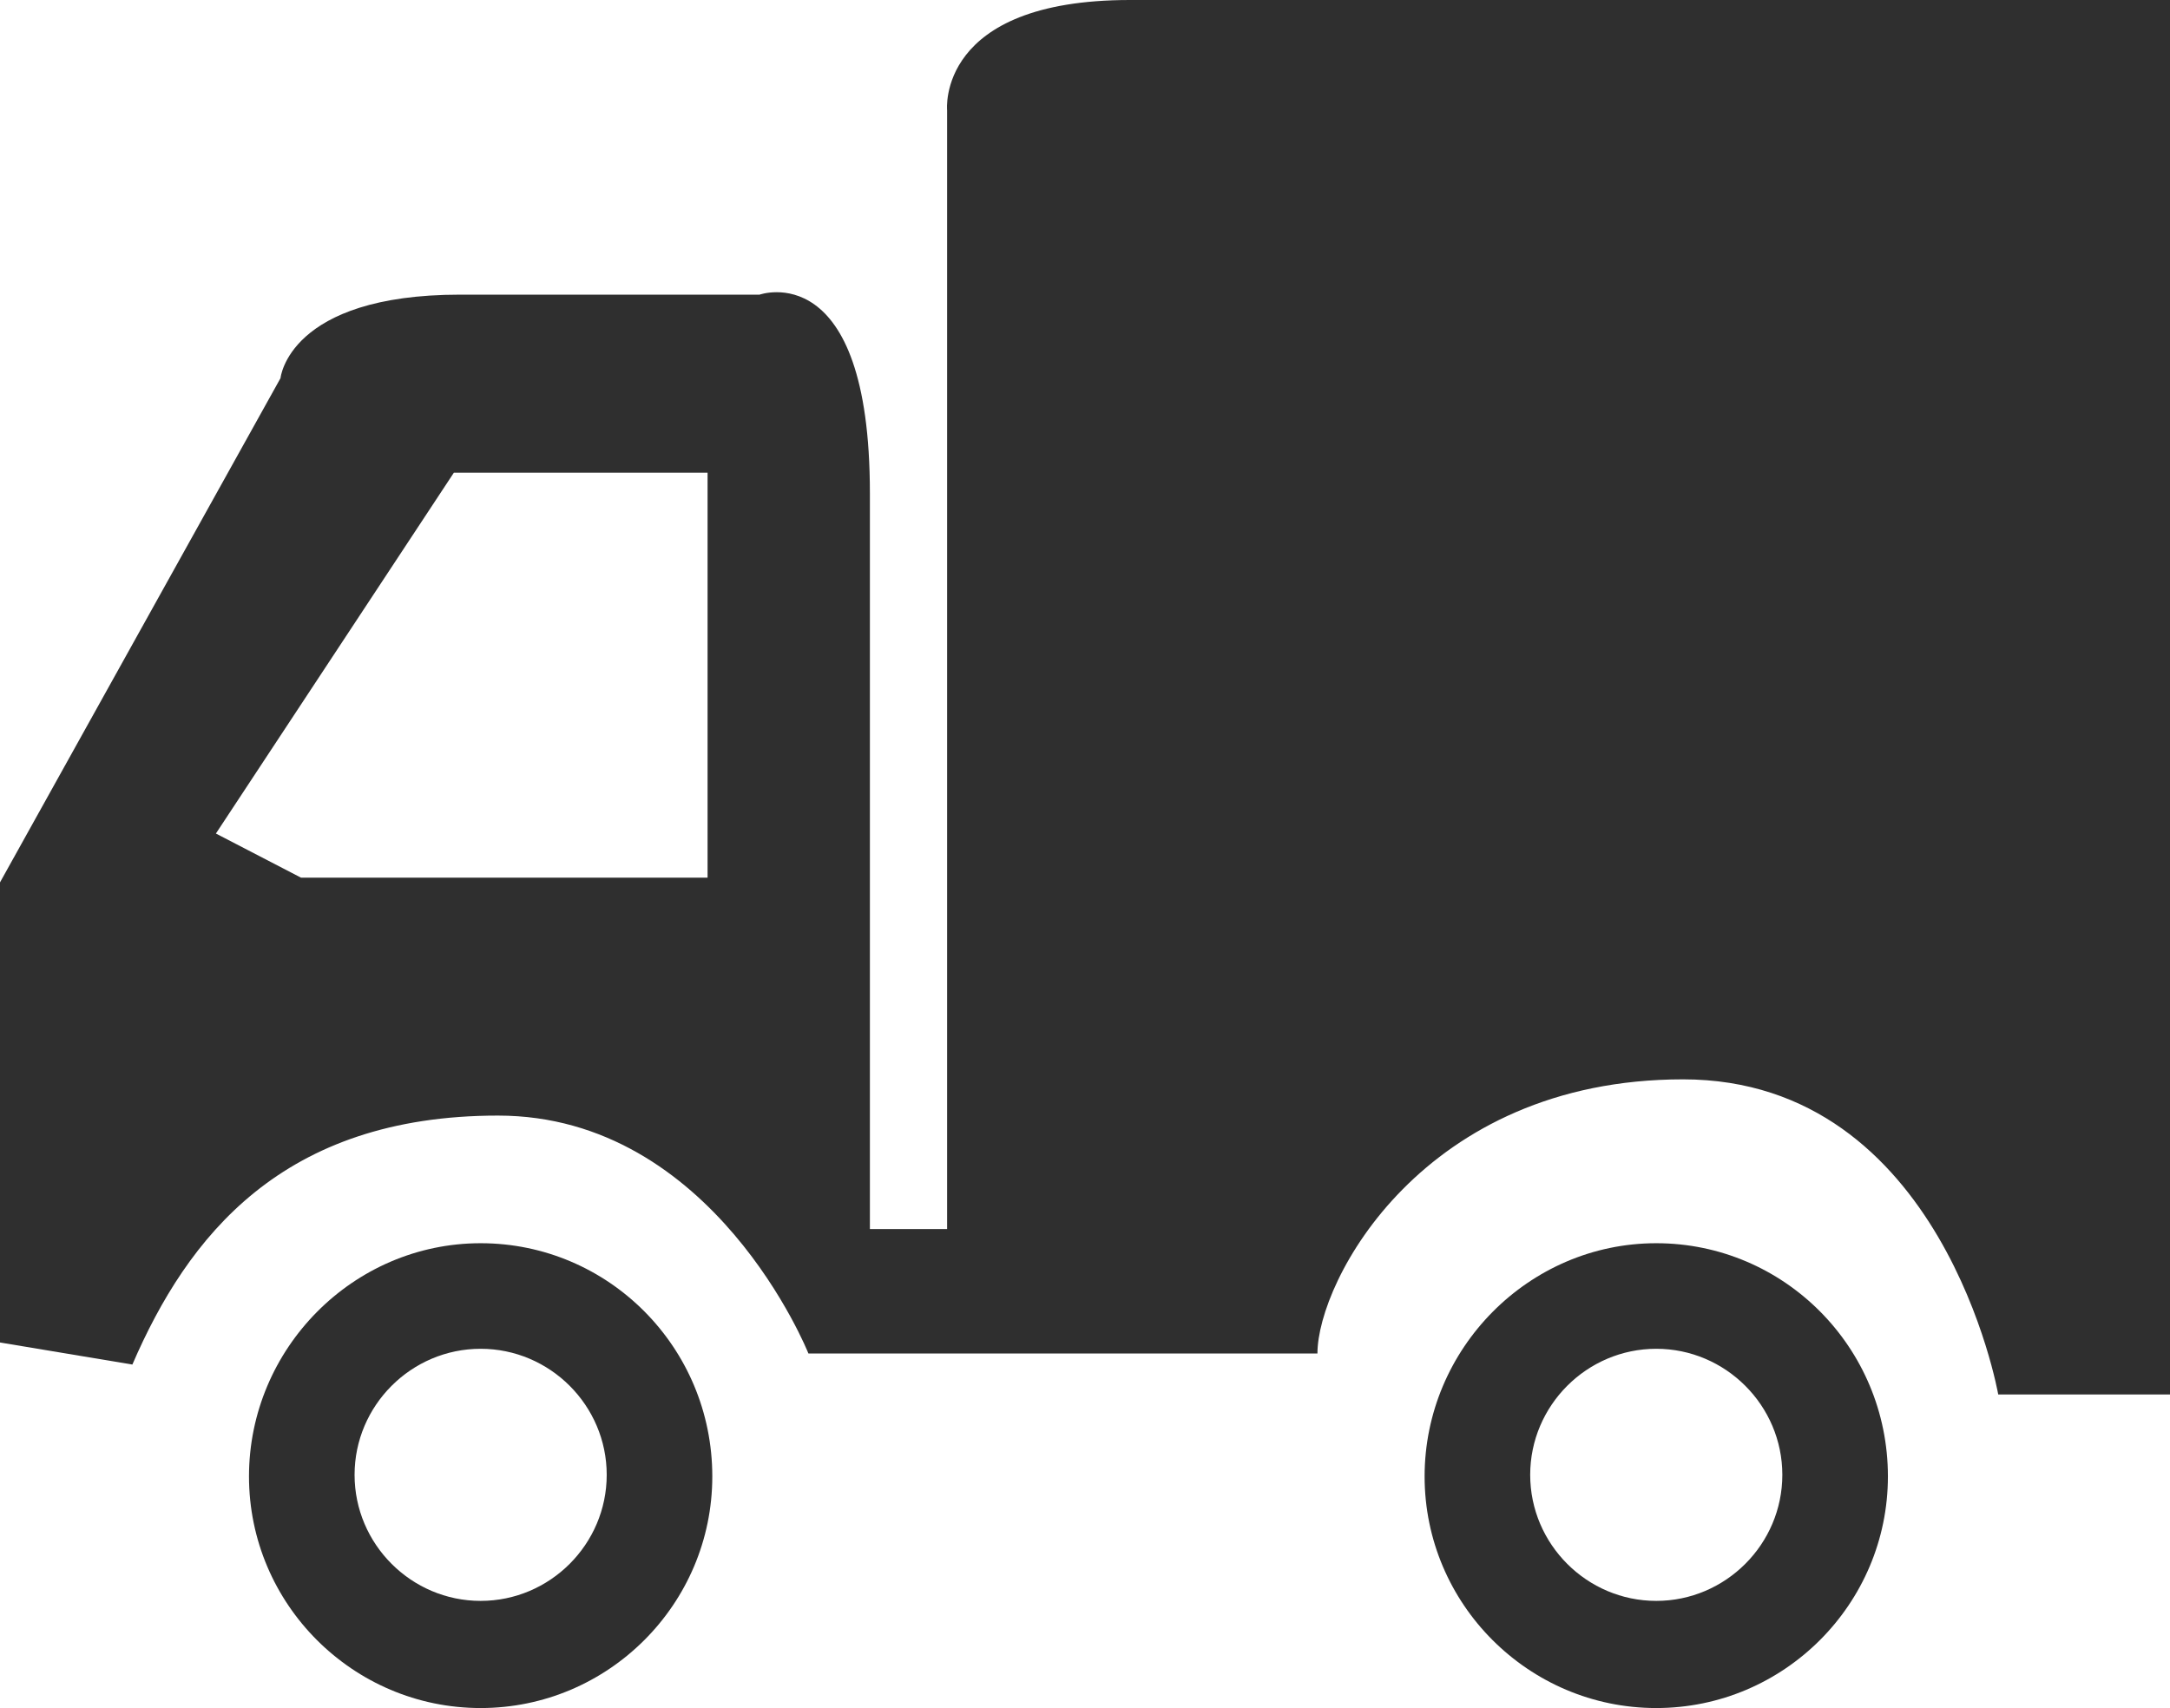 <?xml version="1.0" encoding="utf-8"?>
<!-- Generator: Adobe Illustrator 22.1.0, SVG Export Plug-In . SVG Version: 6.00 Build 0)  -->
<svg version="1.1" id="Layer_1" xmlns="http://www.w3.org/2000/svg" xmlns:xlink="http://www.w3.org/1999/xlink" x="0px" y="0px"
	 viewBox="0 0 137.7 108.4" style="enable-background:new 0 0 137.7 108.4;" xml:space="preserve">
<style type="text/css">
	.st0{fill:#2F2F2F;}
</style>
<path class="st0" d="M30.5,108.4c-8.1,0-14.7-6.6-14.7-14.7s6.6-14.8,14.7-14.8s14.7,6.6,14.7,14.8
	C45.2,101.8,38.6,108.4,30.5,108.4z M30.5,85.6c-4.4,0-8,3.6-8,8s3.6,8,8,8s8-3.6,8-8S34.9,85.6,30.5,85.6z"/>
<path class="st0" d="M105.1,108.4c-8.1,0-14.7-6.6-14.7-14.7s6.6-14.8,14.7-14.8s14.7,6.6,14.7,14.8
	C119.8,101.8,113.2,108.4,105.1,108.4z M105.1,85.6c-4.4,0-8,3.6-8,8s3.6,8,8,8s8-3.6,8-8S109.5,85.6,105.1,85.6z"/>
<g>
	<path class="st0" d="M71.7,0C59.4,0,60.1,7,60.1,7v71h-4.9c0,0,0-31.6,0-46.7c0-15.1-7-12.6-7-12.6s-8.1,0-19,0
		c-10.9,0-11.4,5.3-11.4,5.3L0,56v29.2l8.4,1.4c3.5-8.1,9.5-15.8,23.2-15.8s19.7,15.1,19.7,15.1h32.3c0-4.6,6.7-17.4,23.2-17.4
		s20,20,20,20h10.9V0C137.7,0,84,0,71.7,0z M44.9,55.7H19.1l-5.4-2.8L28.8,30h16.1V55.7z"/>
</g>
</svg>
